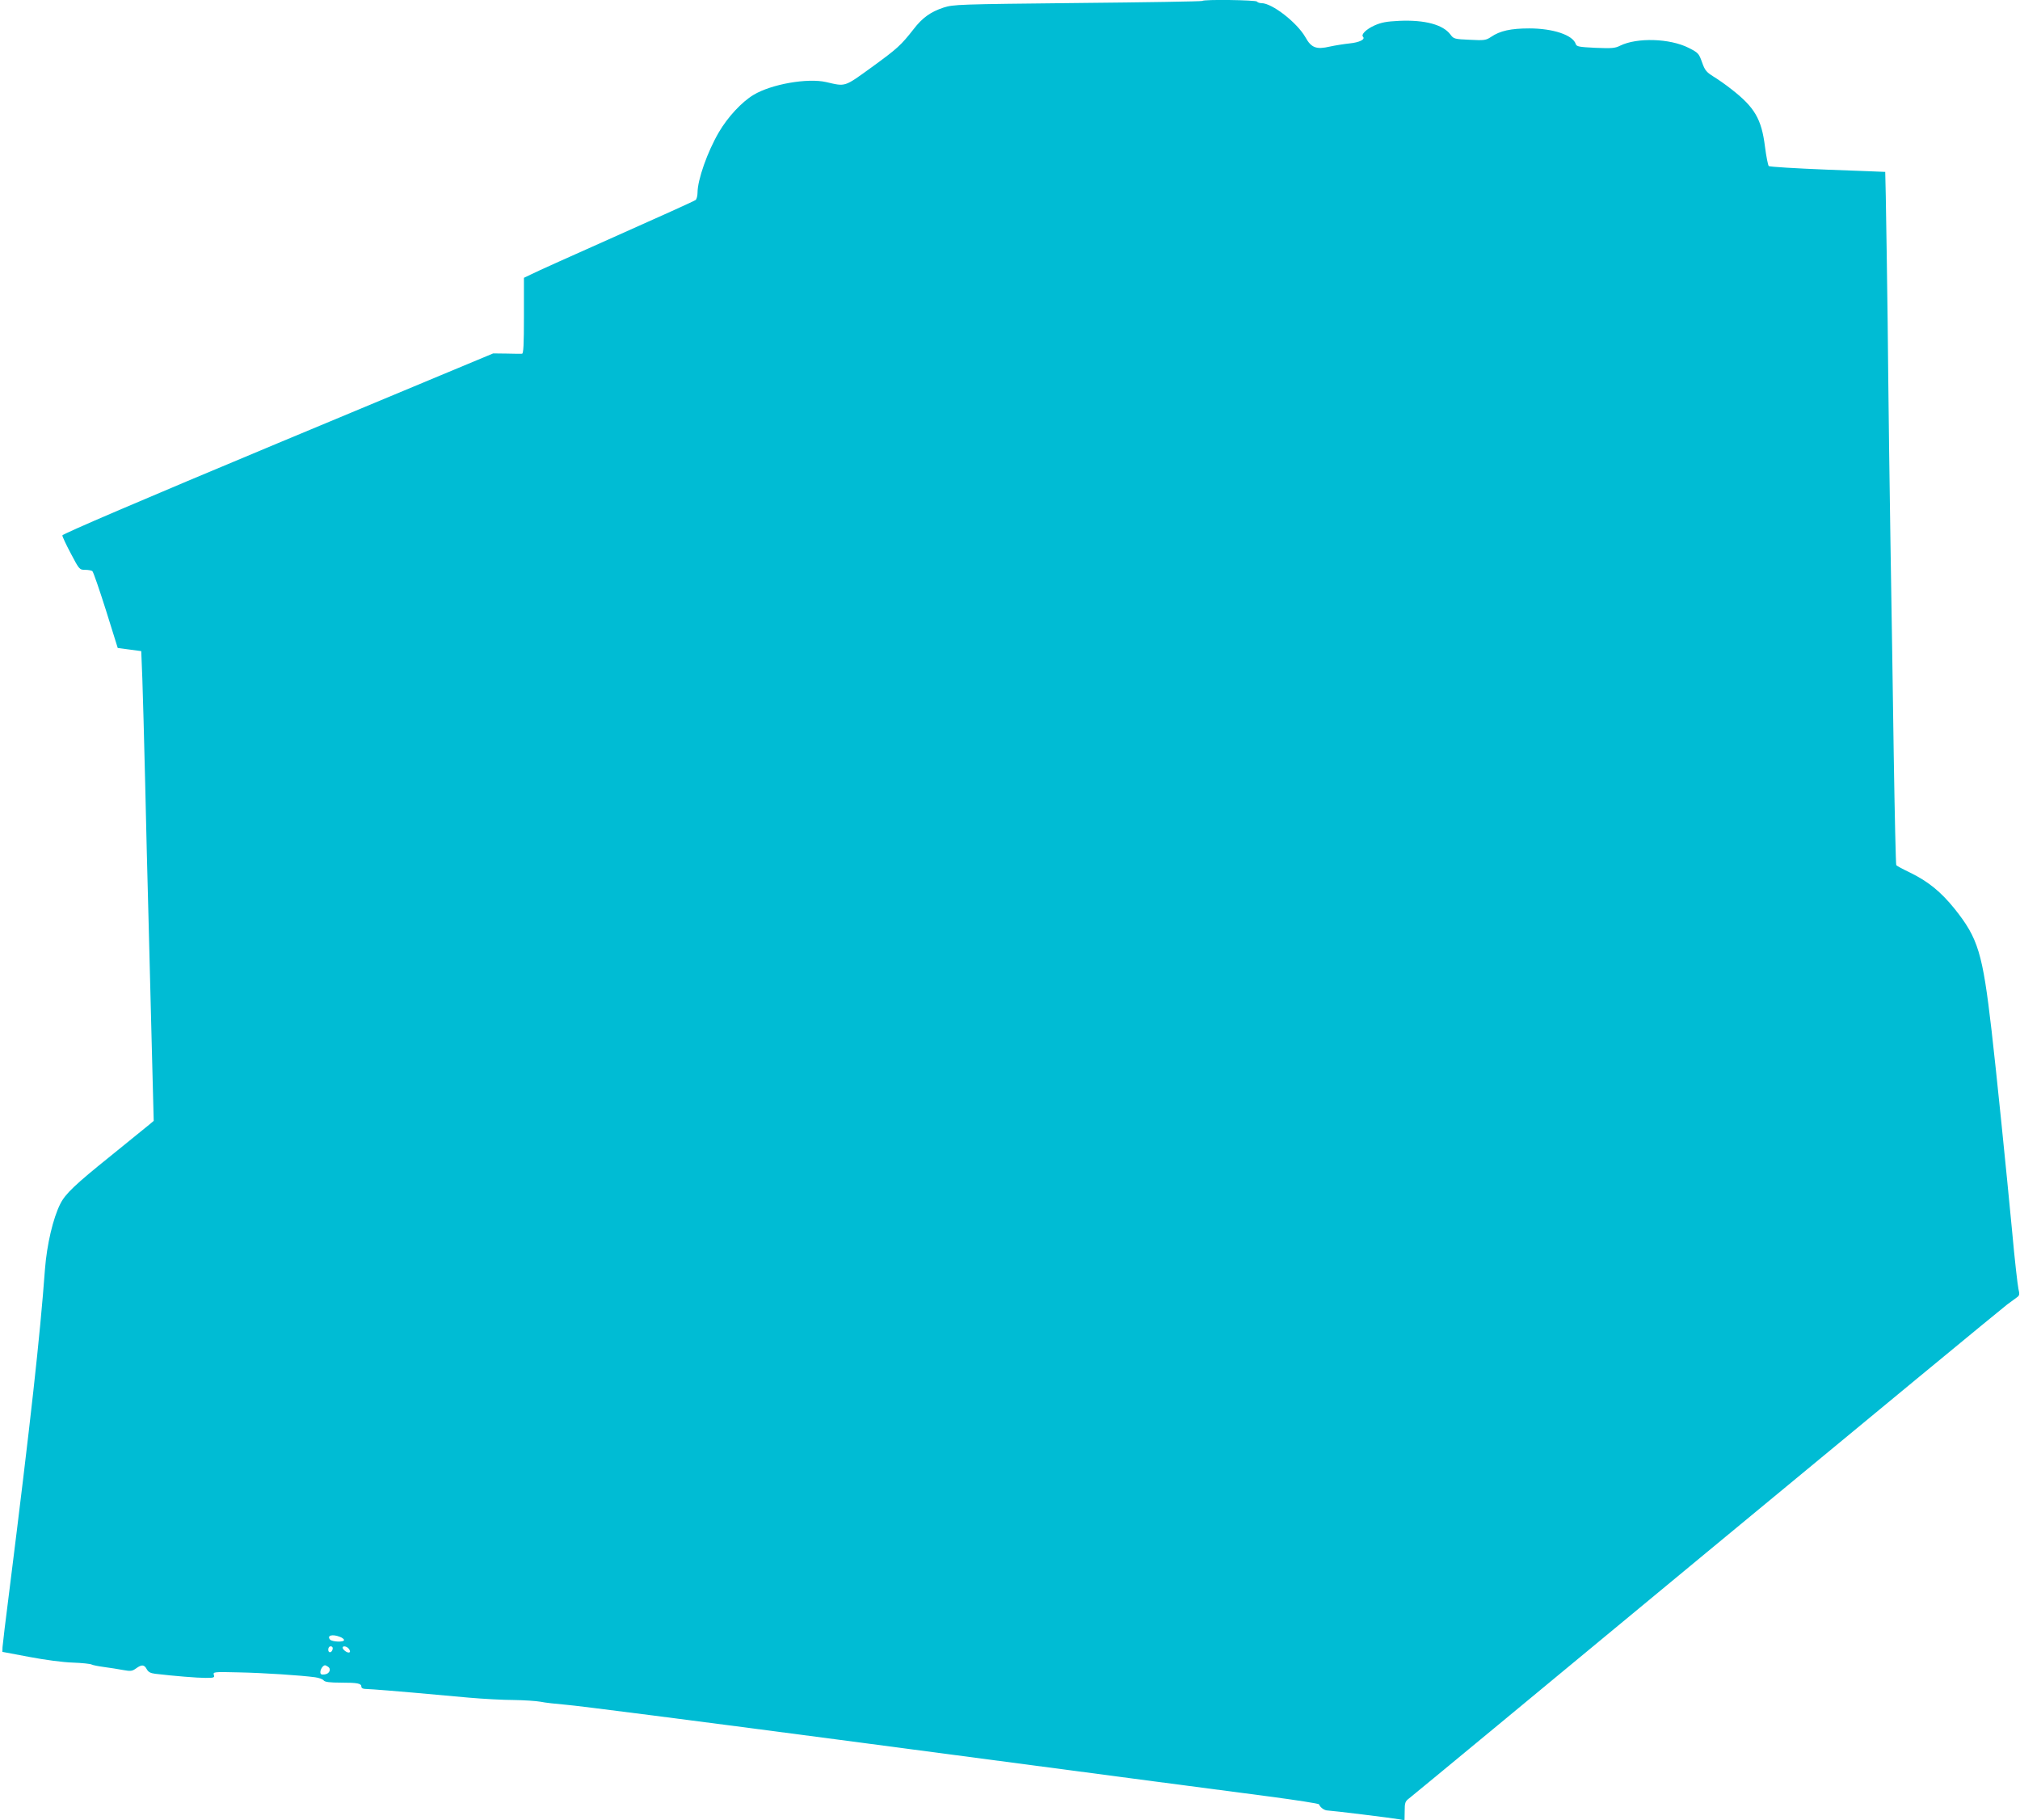 <?xml version="1.0" standalone="no"?>
<!DOCTYPE svg PUBLIC "-//W3C//DTD SVG 20010904//EN"
 "http://www.w3.org/TR/2001/REC-SVG-20010904/DTD/svg10.dtd">
<svg version="1.0" xmlns="http://www.w3.org/2000/svg"
 width="1280pt" height="1153pt" viewBox="0 0 1280 1153"
 preserveAspectRatio="xMidYMid meet">
<g transform="translate(0,1153) scale(0.1,-0.1)"
fill="#00bcd4" stroke="none">
<path d="M7618 11524 c-3 -3 -358 -9 -789 -13 -762 -8 -786 -9 -850 -29 -82
-27 -135 -65 -190 -137 -80 -102 -103 -123 -264 -240 -177 -128 -165 -124
-290 -95 -118 27 -347 -13 -460 -81 -75 -45 -164 -141 -220 -237 -72 -123
-135 -301 -135 -383 0 -20 -6 -41 -12 -46 -7 -6 -233 -108 -503 -228 -269
-120 -511 -228 -537 -242 l-48 -23 0 -240 c0 -185 -3 -240 -12 -241 -7 -1 -51
0 -98 1 l-85 1 -1365 -569 c-858 -358 -1365 -575 -1365 -584 0 -7 24 -59 54
-115 53 -101 55 -103 90 -103 20 0 41 -4 46 -8 6 -4 44 -115 86 -247 l75 -240
74 -10 75 -10 7 -175 c3 -96 12 -395 18 -665 6 -269 15 -634 20 -810 5 -176
14 -546 21 -823 l13 -503 -26 -22 c-14 -12 -124 -101 -244 -198 -229 -184
-290 -242 -322 -306 -46 -91 -85 -258 -97 -413 -32 -432 -90 -956 -226 -2040
-23 -179 -42 -338 -43 -355 l-1 -30 170 -32 c100 -19 213 -34 276 -36 59 -2
112 -8 119 -12 7 -4 42 -11 79 -16 36 -5 91 -13 121 -19 49 -9 58 -7 82 10 36
26 52 25 68 -5 10 -18 23 -25 54 -29 117 -14 268 -26 319 -26 53 0 58 2 52 19
-6 19 0 20 157 16 158 -3 398 -19 485 -31 23 -3 48 -12 54 -20 8 -10 38 -14
109 -14 107 0 130 -5 130 -26 0 -9 11 -14 28 -14 15 0 79 -5 142 -10 111 -9
157 -13 510 -45 91 -8 219 -15 285 -15 66 -1 143 -6 170 -11 28 -6 100 -14
160 -19 61 -4 830 -103 1710 -219 2135 -282 2377 -314 2745 -362 173 -23 317
-45 318 -50 8 -20 34 -39 55 -39 29 -1 413 -48 455 -56 l32 -6 1 58 c0 52 3
62 27 80 15 11 863 712 1885 1558 1022 845 1879 1552 1905 1571 26 19 55 40
64 47 15 11 16 19 8 53 -5 22 -24 186 -40 365 -36 380 -101 1020 -130 1270
-57 493 -85 585 -234 772 -87 108 -168 174 -283 230 -46 22 -85 43 -87 47 -3
4 -10 315 -16 692 -5 376 -15 990 -21 1364 -6 374 -12 844 -14 1045 -2 330
-17 1289 -19 1291 -1 0 -165 7 -365 14 -200 8 -368 18 -373 23 -5 5 -16 61
-24 123 -22 175 -65 249 -213 364 -35 28 -87 64 -115 81 -44 28 -53 39 -71 90
-20 56 -24 60 -85 91 -119 60 -326 66 -433 14 -33 -17 -54 -18 -157 -14 -104
5 -120 8 -125 24 -18 57 -144 99 -294 99 -117 0 -186 -15 -243 -54 -32 -21
-42 -23 -135 -18 -97 4 -102 6 -122 33 -47 63 -162 94 -324 87 -83 -4 -114
-10 -159 -30 -52 -24 -85 -57 -71 -71 16 -17 -24 -36 -85 -42 -37 -4 -93 -13
-125 -20 -86 -20 -118 -8 -155 59 -53 93 -211 216 -278 216 -13 0 -26 5 -29
10 -6 10 -337 15 -347 4z m-5464 -10364 c14 -5 26 -14 26 -20 0 -15 -76 -12
-89 3 -21 26 15 36 63 17z m-46 -77 c-5 -25 -28 -28 -28 -4 0 12 6 21 16 21 9
0 14 -7 12 -17z m102 2 c7 -9 10 -19 6 -22 -8 -9 -38 9 -44 25 -5 17 23 15 38
-3z m-132 -114 c23 -14 10 -46 -21 -49 -21 -3 -27 1 -27 15 0 18 17 43 30 43
3 0 11 -4 18 -9z"/>
</g>
</svg>

